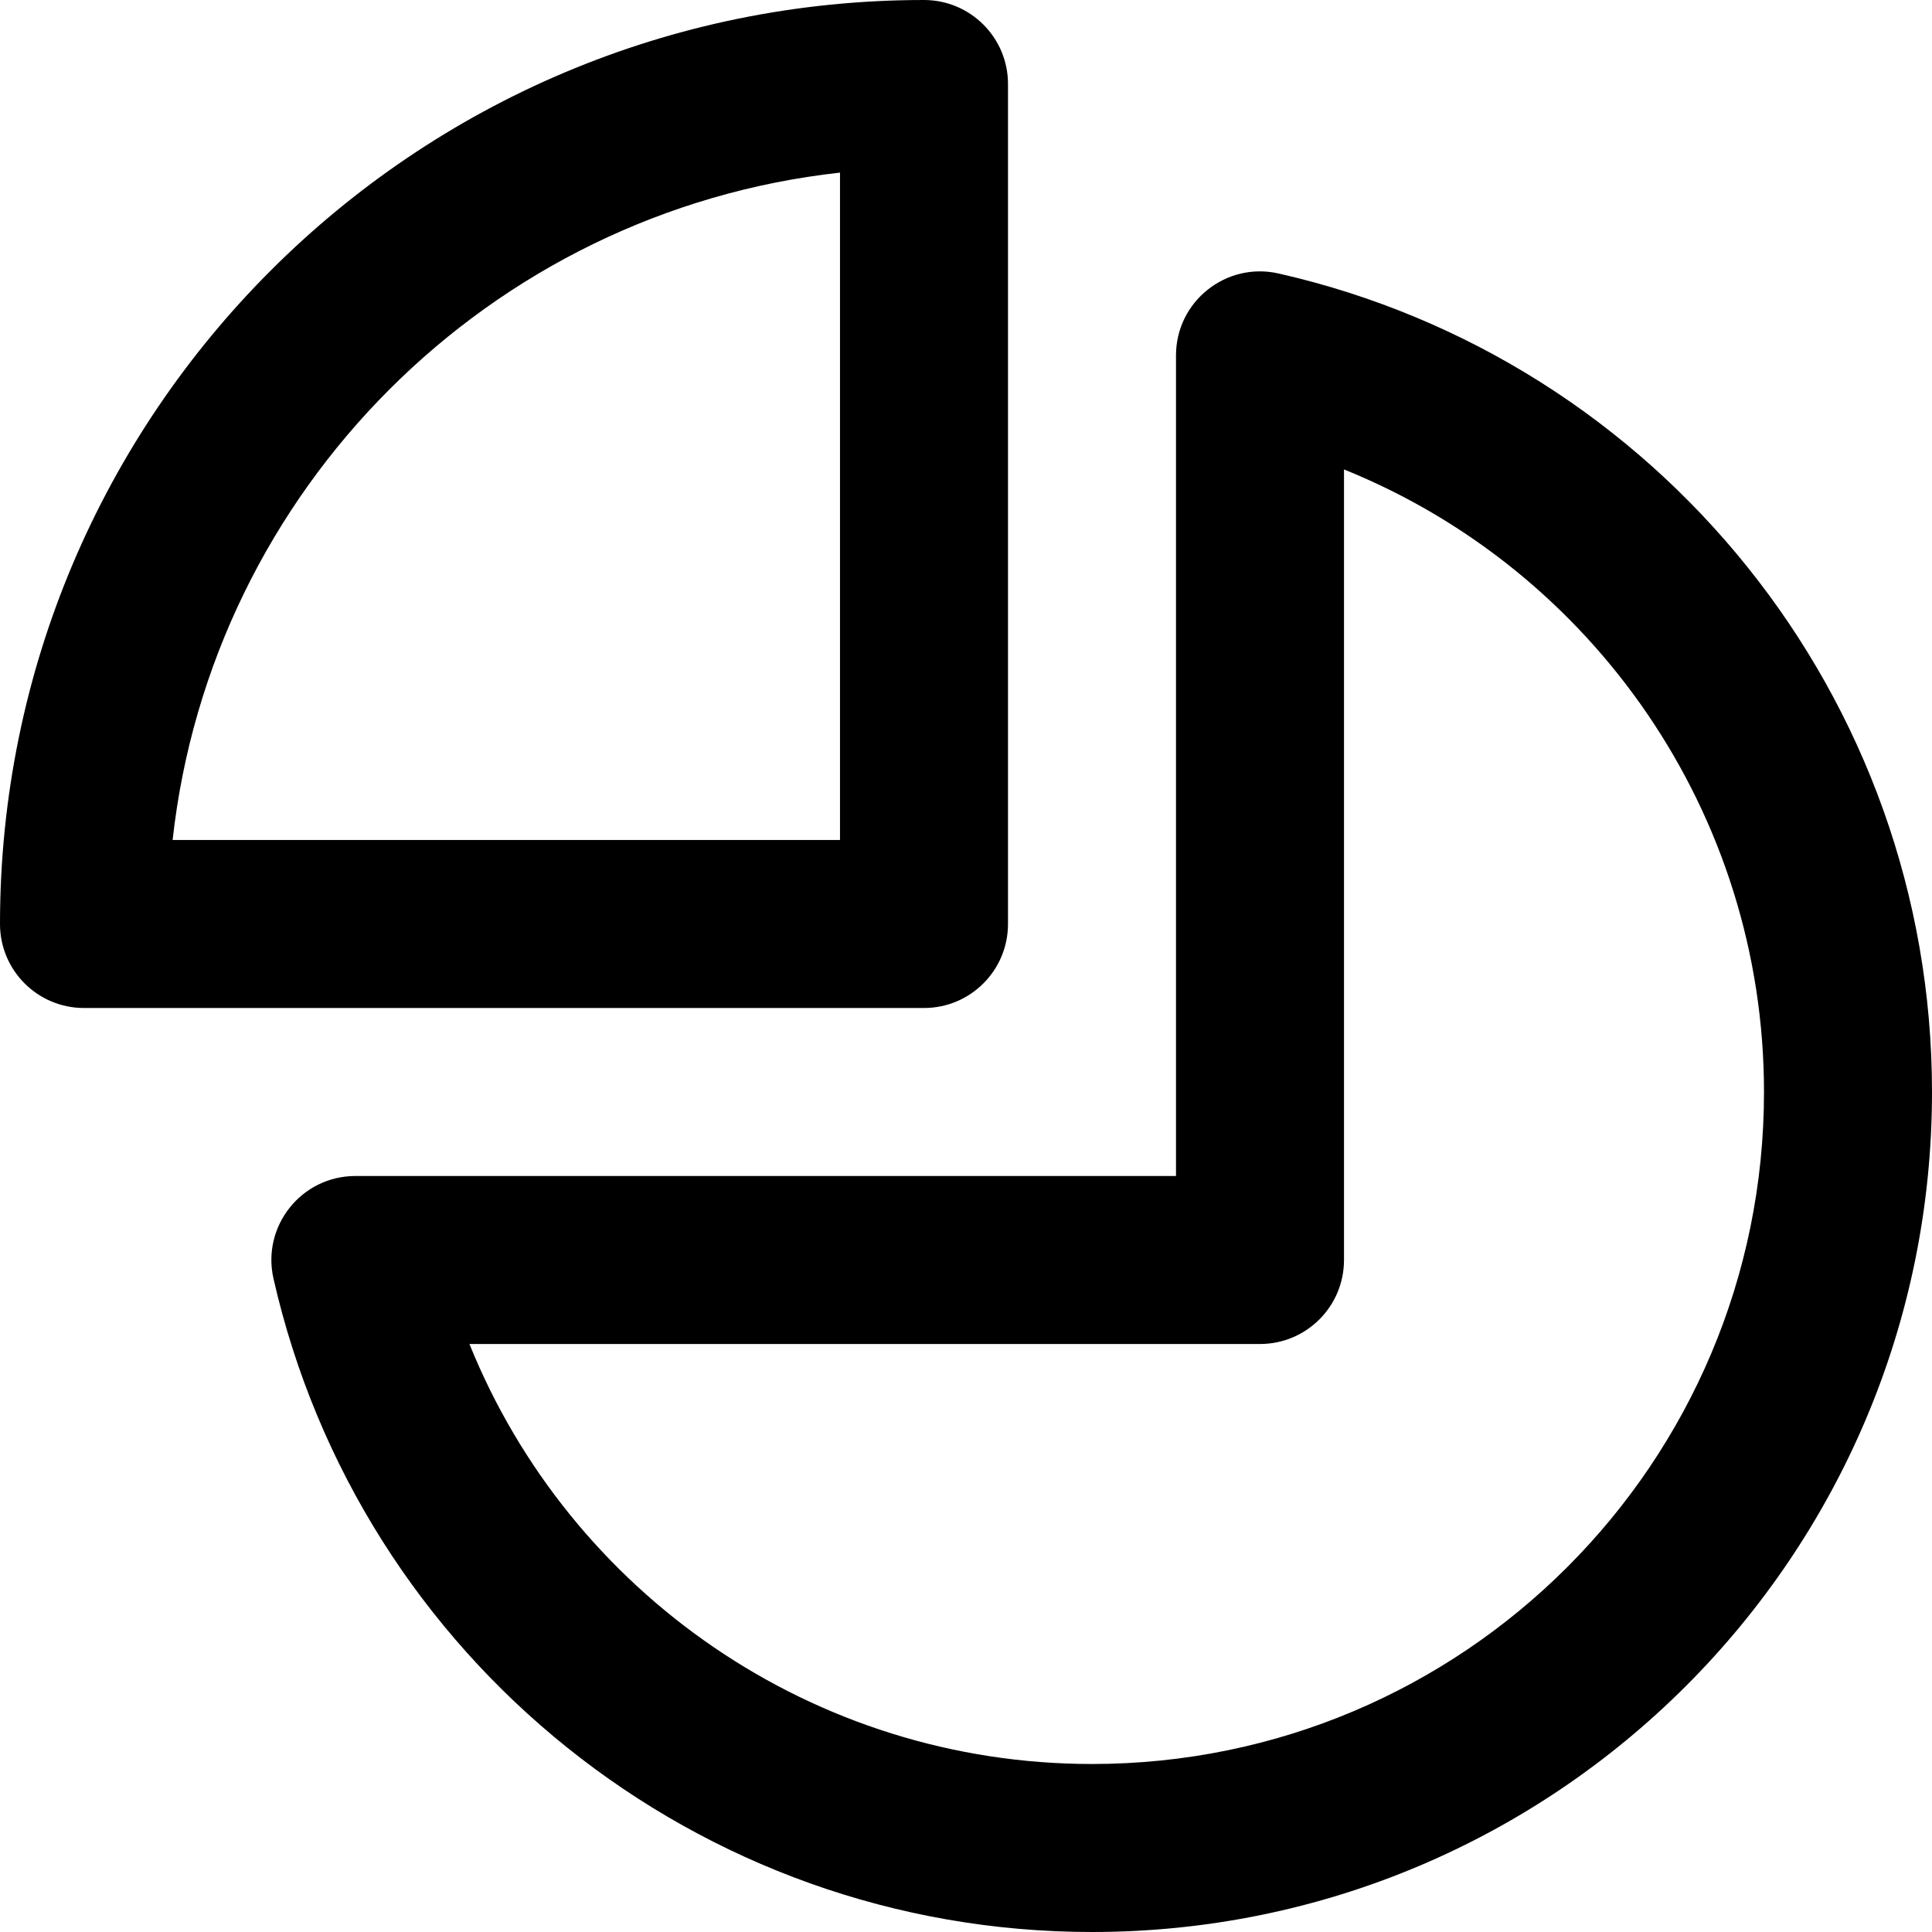 <?xml version="1.0" encoding="iso-8859-1"?>
<!-- Uploaded to: SVG Repo, www.svgrepo.com, Generator: SVG Repo Mixer Tools -->
<svg fill="#000000" height="800px" width="800px" version="1.1" id="Layer_1" xmlns="http://www.w3.org/2000/svg" xmlns:xlink="http://www.w3.org/1999/xlink" 
	 viewBox="0 0 512 512" xml:space="preserve">
<g>
	<g>
		<g>
			<path d="M267.13,244.87V22.261C267.13,9.967,257.164,0,244.87,0C109.628,0,0,109.628,0,244.87
				c0,12.294,9.967,22.261,22.261,22.261H244.87C257.164,267.13,267.13,257.164,267.13,244.87z M222.609,222.609H45.744
				c10.265-92.866,83.998-166.599,176.864-176.864V222.609z"/>
			<path d="M338.843,72.478c-13.929-3.163-27.191,7.424-27.191,21.708v217.466H94.186c-14.284,0-24.871,13.262-21.708,27.191
				C95.326,439.452,184.957,512,289.391,512C412.344,512,512,412.344,512,289.391C512,184.957,439.452,95.326,338.843,72.478z
				 M289.391,467.478c-73.774,0-138.331-45.286-164.985-111.304h209.507c12.294,0,22.261-9.966,22.261-22.261V124.406
				c66.019,26.654,111.304,91.211,111.304,164.985C467.478,387.756,387.756,467.478,289.391,467.478z"/>
		</g>
	</g>
</g>
</svg>